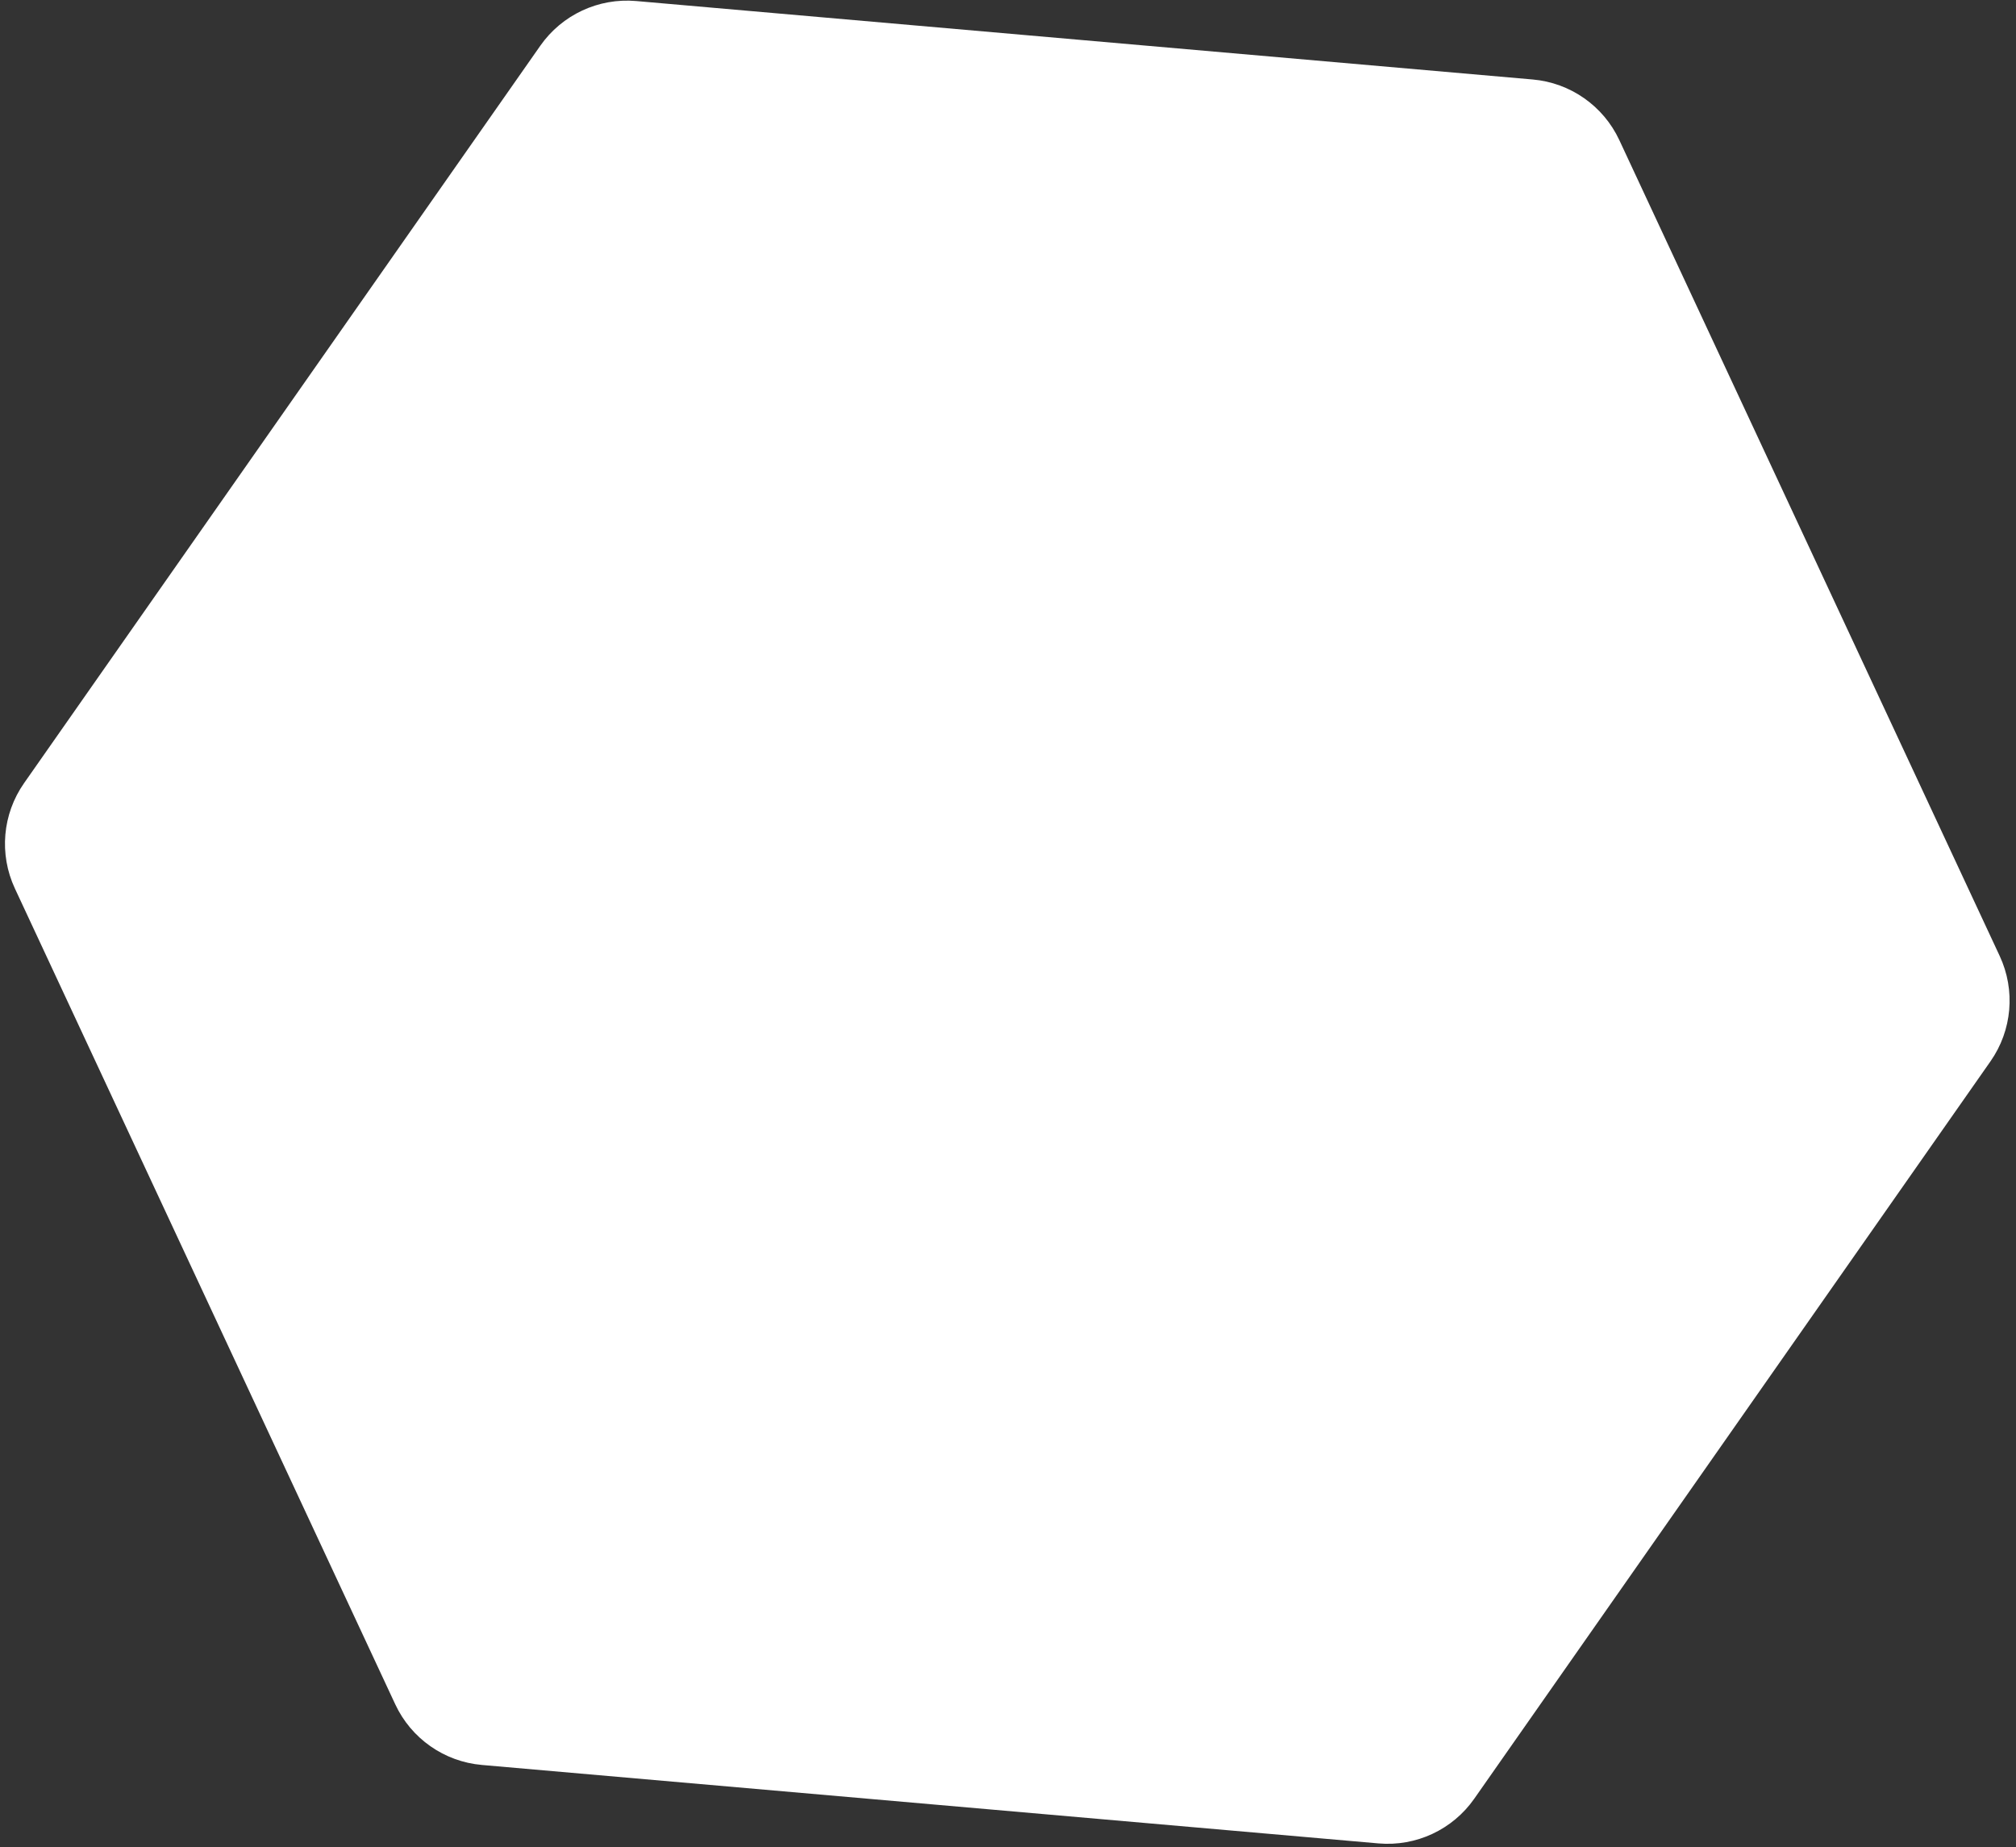<svg xmlns="http://www.w3.org/2000/svg" xmlns:xlink="http://www.w3.org/1999/xlink" width="286px" height="262px" viewBox="0 0 286 262"><rect x="0" y="0" width="286" height="262" fill="#333333" stroke="none"/><title>Polygon Copy 11</title><g id="Homepage" stroke="none" stroke-width="1" fill="none" fill-rule="evenodd"><g id="Platform" transform="translate(-754, -416)" fill="#FFFFFF"><path d="M904.399,406.137 L1014.973,469.976 C1019.614,472.656 1022.473,477.608 1022.473,482.967 L1022.473,610.646 C1022.473,616.005 1019.614,620.957 1014.973,623.637 L904.399,687.476 C899.758,690.156 894.04,690.156 889.399,687.476 L778.825,623.637 C774.184,620.957 771.325,616.005 771.325,610.646 L771.325,482.967 C771.325,477.608 774.184,472.656 778.825,469.976 L889.399,406.137 C894.04,403.457 899.758,403.457 904.399,406.137 Z" id="Polygon-Copy-11" transform="translate(896.899, 546.806) rotate(35) translate(-896.899, -546.806) "></path></g></g></svg>